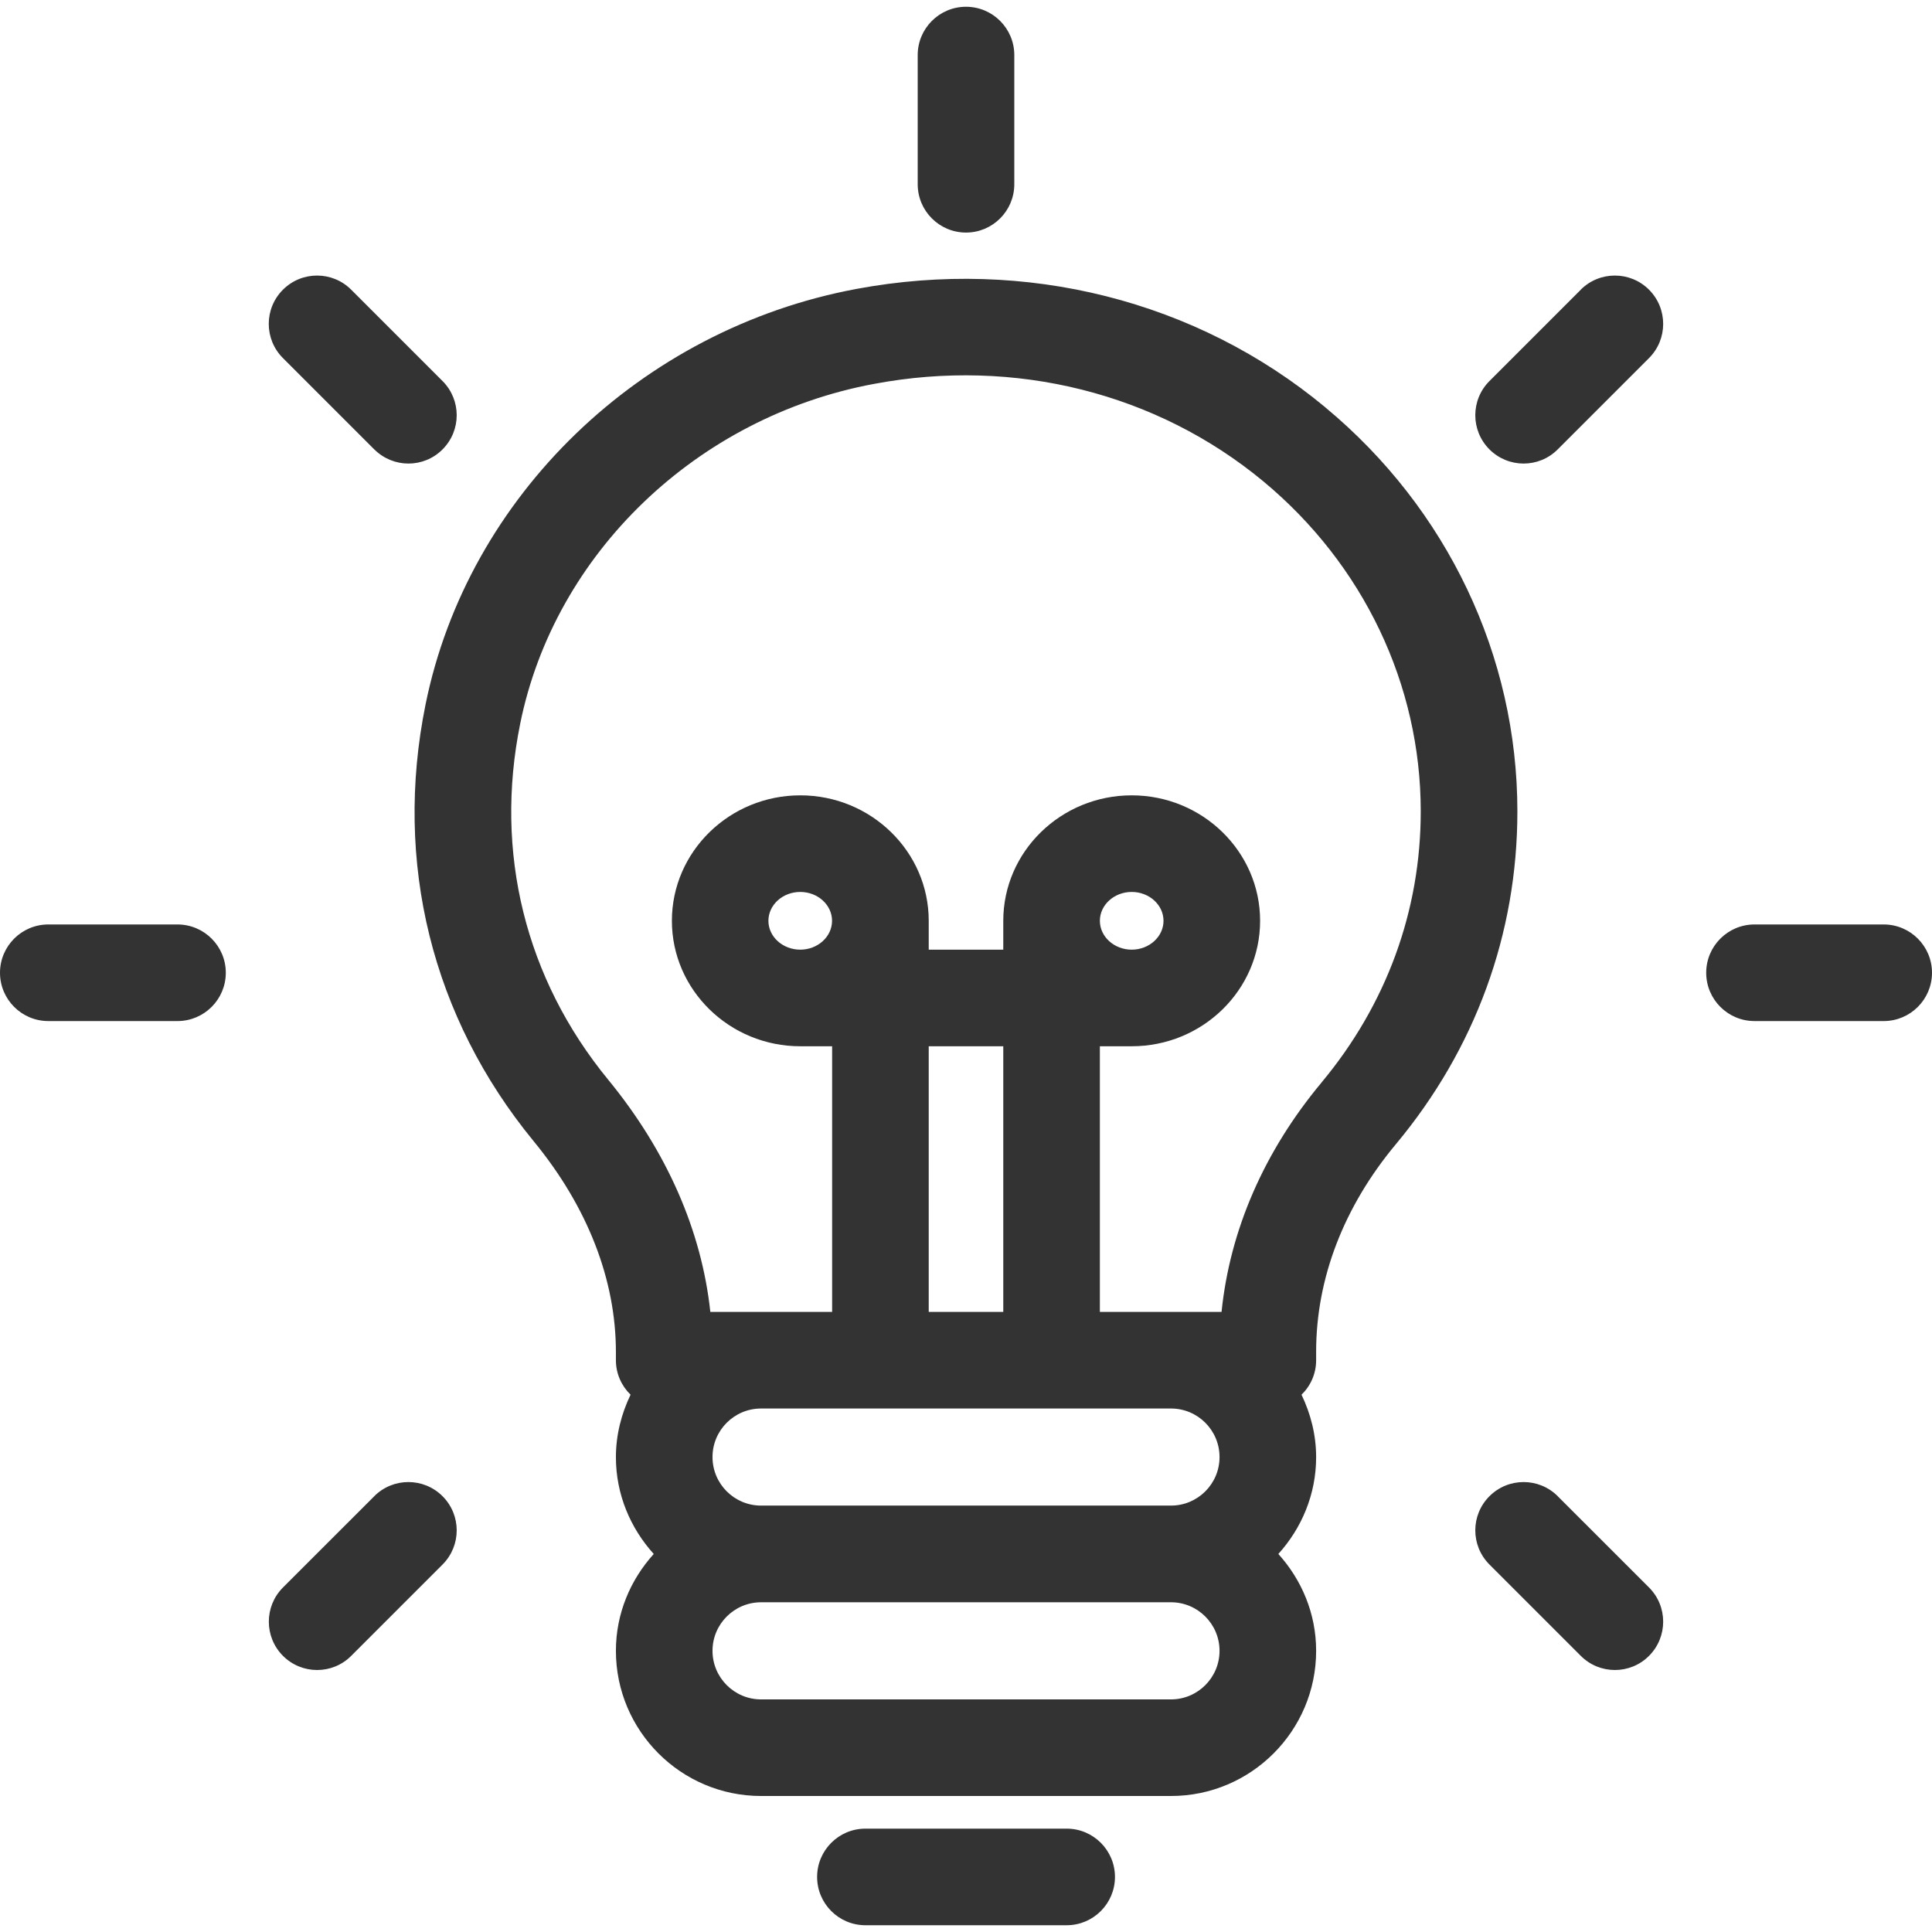 <svg width="48" height="48" viewBox="0 0 48 48" fill="none" xmlns="http://www.w3.org/2000/svg">
<g clip-path="url(#clip0_403_14252)">
<path fill-rule="evenodd" clip-rule="evenodd" d="M25.2 4.578C25.2 5.24 24.662 5.778 24 5.778C23.338 5.778 22.8 5.24 22.8 4.578V1.368C22.8 0.706 23.338 0.168 24 0.168C24.662 0.168 25.2 0.706 25.2 1.368V4.578ZM10.147 11.517C9.84 11.517 9.533 11.398 9.299 11.165H9.298L7.029 8.896C6.56 8.427 6.56 7.667 7.029 7.198C7.498 6.729 8.258 6.729 8.726 7.198L10.995 9.467C11.464 9.936 11.464 10.696 10.995 11.165C10.762 11.4 10.454 11.517 10.147 11.517ZM32.925 10.118C29.728 7.464 25.48 6.394 21.274 7.179C15.92 8.179 11.621 12.328 10.573 17.501C9.778 21.419 10.731 25.274 13.258 28.352C14.597 29.981 15.302 31.792 15.302 33.59V33.795C15.302 34.131 15.443 34.434 15.666 34.651C15.44 35.123 15.302 35.645 15.302 36.202C15.302 37.13 15.664 37.968 16.242 38.608C15.664 39.248 15.302 40.086 15.302 41.014C15.302 43.003 16.92 44.621 18.909 44.621H29.093C31.082 44.621 32.699 43.003 32.699 41.014C32.699 40.086 32.338 39.248 31.76 38.608C32.338 37.968 32.699 37.13 32.699 36.202C32.699 35.645 32.562 35.123 32.336 34.651C32.56 34.434 32.699 34.131 32.699 33.795V33.582C32.699 31.765 33.384 29.982 34.678 28.43C36.654 26.061 37.699 23.2 37.699 20.158C37.699 16.298 35.96 12.638 32.926 10.12L32.925 10.118ZM19.091 22.877C19.091 22.482 19.446 22.16 19.882 22.16C20.317 22.16 20.672 22.482 20.672 22.877C20.672 23.272 20.317 23.594 19.882 23.594C19.446 23.594 19.091 23.272 19.091 22.877ZM28.117 23.594C27.682 23.594 27.326 23.272 27.326 22.877C27.326 22.482 27.682 22.16 28.117 22.16C28.552 22.16 28.907 22.482 28.907 22.877C28.907 23.272 28.552 23.594 28.117 23.594ZM23.074 32.594V25.994H24.926V32.594H23.074ZM29.093 34.994C29.758 34.994 30.299 35.534 30.299 36.2C30.299 36.866 29.758 37.406 29.093 37.406H18.909C18.243 37.406 17.702 36.866 17.702 36.2C17.702 35.534 18.243 34.994 18.909 34.994H29.093ZM29.093 42.221H18.909C18.243 42.221 17.702 41.68 17.702 41.014C17.702 40.349 18.243 39.808 18.909 39.808H29.093C29.758 39.808 30.299 40.349 30.299 41.014C30.299 41.68 29.758 42.221 29.093 42.221ZM32.835 26.893C31.406 28.606 30.557 30.56 30.349 32.594H27.326V25.994H28.117C29.877 25.994 31.307 24.595 31.307 22.877C31.307 21.158 29.875 19.76 28.117 19.76C26.358 19.76 24.926 21.158 24.926 22.877V23.594H23.074V22.877C23.074 21.158 21.642 19.76 19.883 19.76C18.125 19.76 16.693 21.158 16.693 22.877C16.693 24.595 18.125 25.994 19.883 25.994H20.674V32.594H17.648C17.432 30.576 16.566 28.6 15.112 26.827C13.051 24.317 12.275 21.174 12.925 17.976C13.781 13.75 17.312 10.358 21.714 9.538C25.219 8.878 28.747 9.768 31.392 11.963C33.875 14.026 35.298 17.011 35.298 20.157C35.298 22.63 34.446 24.958 32.834 26.893H32.835ZM26.501 45.432H21.501C20.838 45.432 20.301 45.97 20.301 46.632C20.301 47.294 20.838 47.832 21.501 47.832H26.501C27.163 47.832 27.701 47.294 27.701 46.632C27.701 45.97 27.163 45.432 26.501 45.432ZM1.2 22.968H4.41C5.072 22.968 5.61 23.506 5.61 24.168C5.61 24.83 5.072 25.368 4.41 25.368H1.2C0.538 25.368 0 24.83 0 24.168C0 23.506 0.538 22.968 1.2 22.968ZM46.8 22.968H43.59C42.928 22.968 42.39 23.506 42.39 24.168C42.39 24.83 42.928 25.368 43.59 25.368H46.8C47.462 25.368 48 24.83 48 24.168C48 23.506 47.462 22.968 46.8 22.968ZM38.702 37.173C38.234 36.704 37.474 36.704 37.005 37.173C36.536 37.642 36.536 38.401 37.005 38.87L39.274 41.139C39.507 41.373 39.814 41.491 40.122 41.491C40.429 41.491 40.736 41.374 40.97 41.139C41.438 40.67 41.438 39.91 40.97 39.441L38.701 37.173H38.702ZM7.03 39.441L9.299 37.173H9.298C9.766 36.704 10.526 36.704 10.995 37.173C11.464 37.642 11.464 38.401 10.995 38.87L8.726 41.139C8.493 41.374 8.186 41.491 7.878 41.491C7.571 41.491 7.264 41.373 7.03 41.139C6.562 40.67 6.562 39.91 7.03 39.441ZM39.274 7.198L37.005 9.467C36.536 9.936 36.536 10.696 37.005 11.165C37.238 11.398 37.546 11.517 37.853 11.517C38.16 11.517 38.467 11.4 38.701 11.165L40.97 8.896C41.438 8.427 41.438 7.667 40.97 7.198C40.501 6.729 39.741 6.729 39.272 7.198H39.274Z" fill="#333333"/>
</g>
<defs>
<clipPath id="clip0_403_14252">
<rect width="48" height="48" fill="white"/>
</clipPath>
</defs>
</svg>
